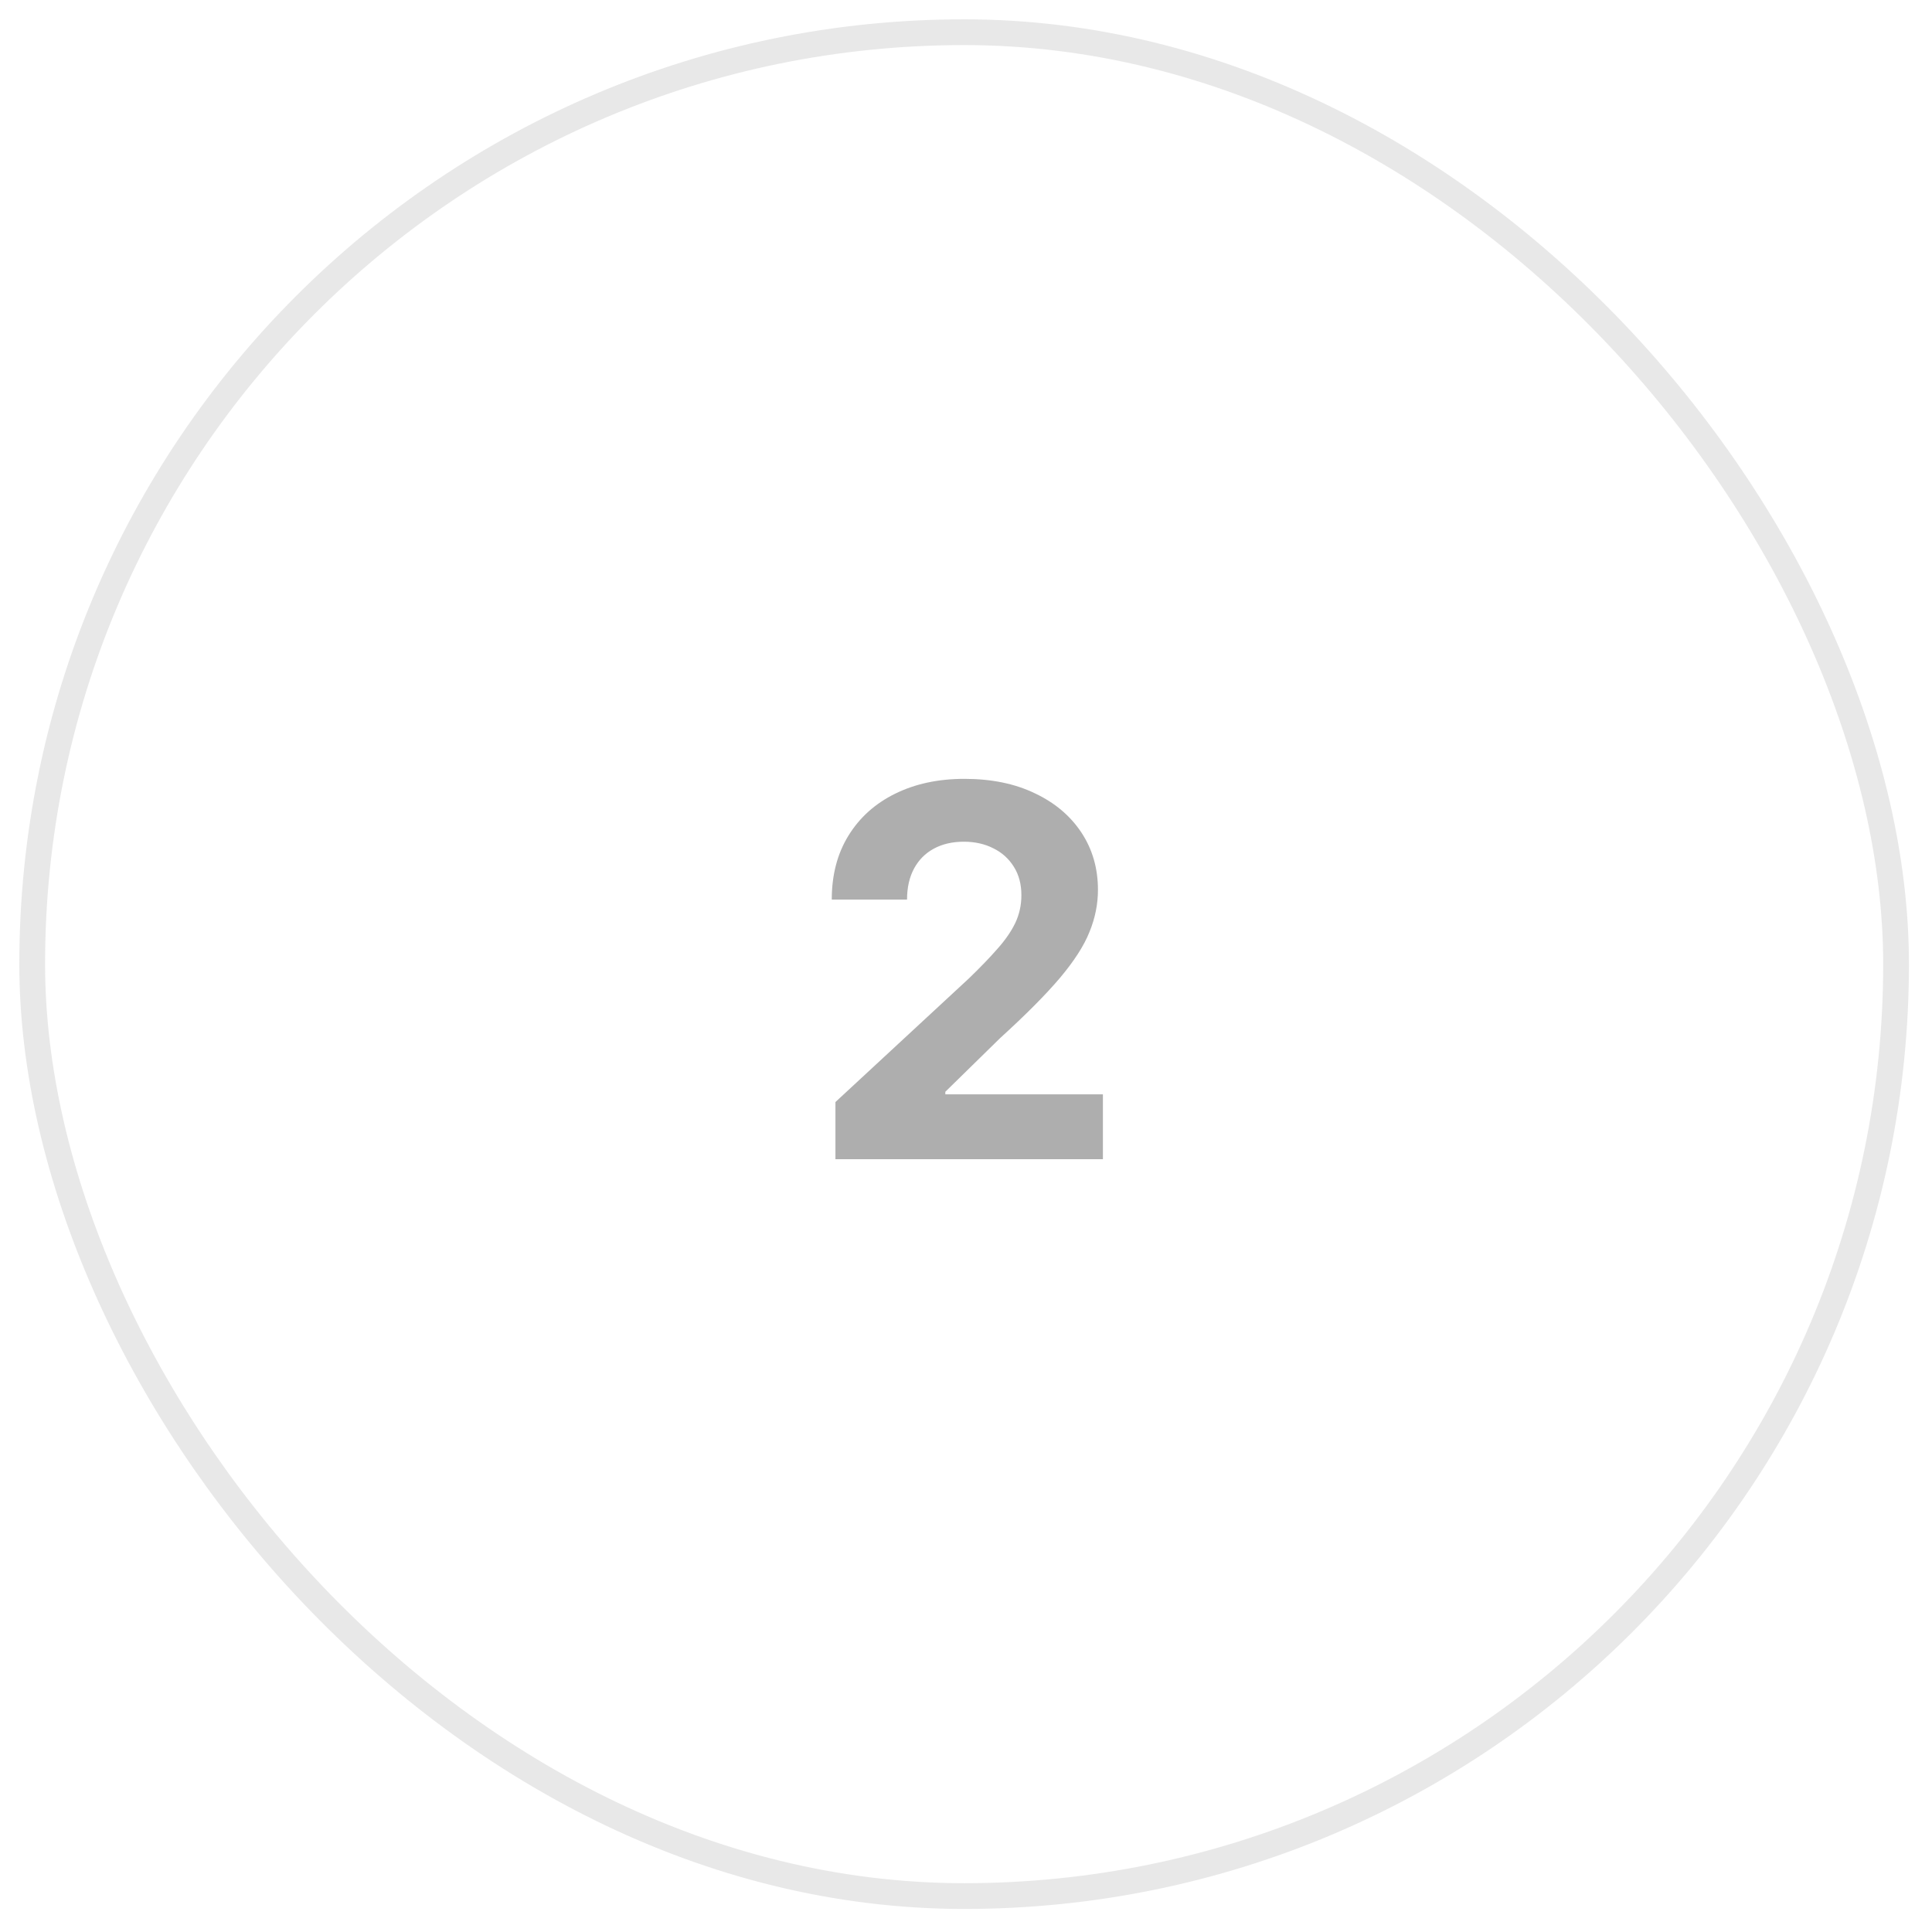 <svg xmlns="http://www.w3.org/2000/svg" width="60" height="60" viewBox="0 0 60 60" fill="none"><g opacity="0.5"><rect x="1" y="1" width="57.884" height="57.884" rx="28.942" stroke="#D1D1D1" stroke-width="0.8"></rect><path d="M25.945 36V34.225L30.092 30.384C30.445 30.043 30.741 29.736 30.98 29.462C31.223 29.189 31.407 28.922 31.532 28.66C31.657 28.395 31.72 28.108 31.72 27.801C31.72 27.46 31.642 27.166 31.486 26.919C31.331 26.669 31.118 26.477 30.849 26.345C30.58 26.208 30.274 26.14 29.933 26.14C29.576 26.14 29.265 26.212 29 26.356C28.734 26.5 28.53 26.707 28.385 26.976C28.241 27.245 28.169 27.566 28.169 27.938H25.831C25.831 27.175 26.003 26.513 26.349 25.952C26.694 25.39 27.177 24.956 27.799 24.649C28.422 24.342 29.138 24.188 29.95 24.188C30.785 24.188 31.511 24.336 32.129 24.632C32.751 24.924 33.235 25.33 33.58 25.849C33.925 26.369 34.098 26.965 34.098 27.636C34.098 28.076 34.011 28.51 33.836 28.939C33.666 29.368 33.36 29.844 32.92 30.367C32.48 30.887 31.86 31.511 31.06 32.239L29.358 33.906V33.986H34.252V36H25.945Z" fill="#5D5D5D"></path></g></svg>